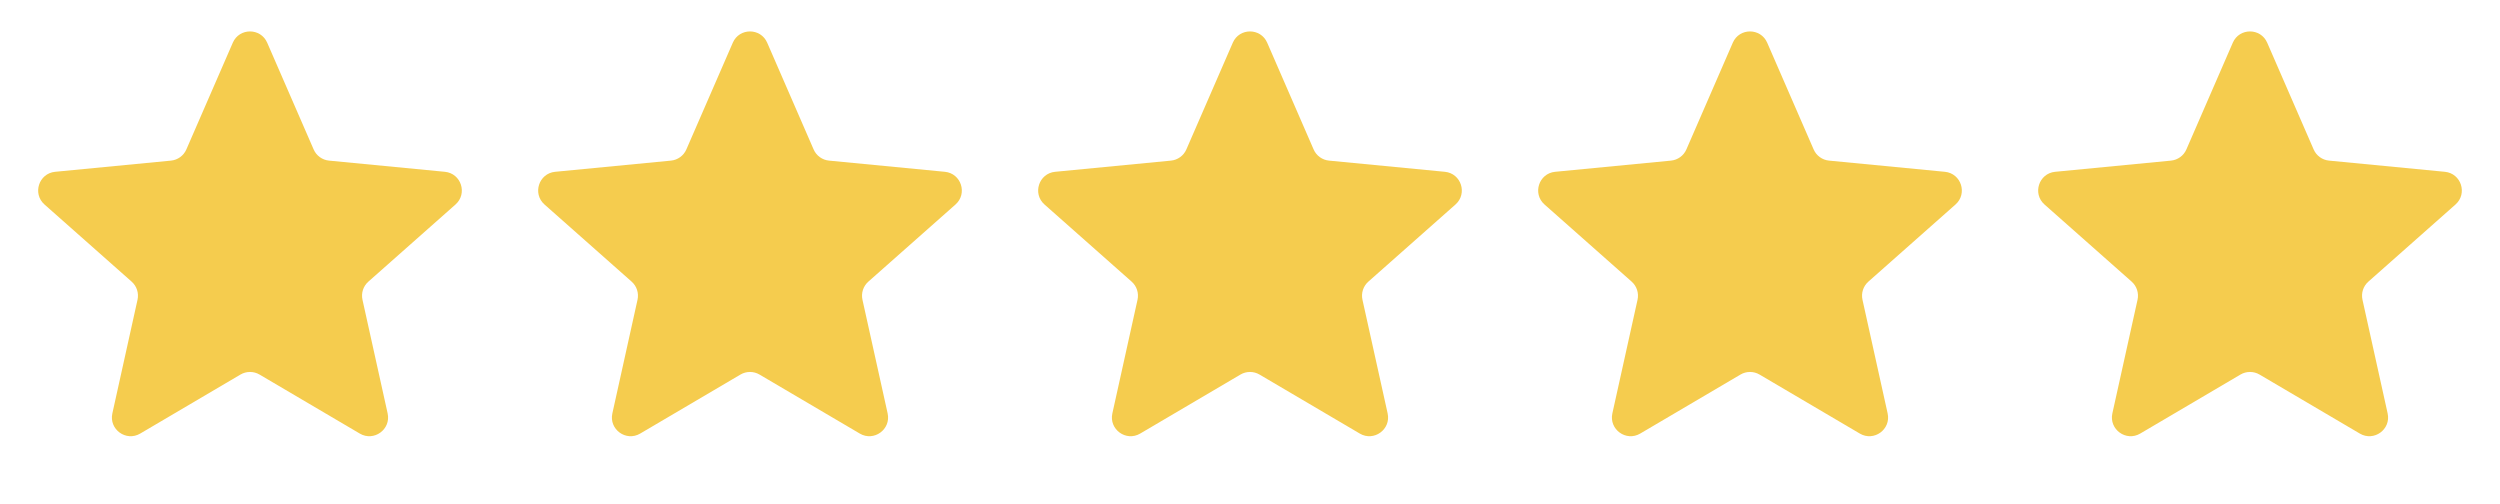 <svg width="114" height="23" viewBox="0 0 114 23" fill="none" xmlns="http://www.w3.org/2000/svg">
<path d="M10.616 1.947C10.914 1.262 11.886 1.262 12.184 1.947L14.302 6.814C14.426 7.099 14.694 7.294 15.003 7.324L20.286 7.834C21.03 7.906 21.33 8.83 20.771 9.325L16.797 12.843C16.564 13.049 16.462 13.365 16.529 13.668L17.676 18.85C17.837 19.579 17.051 20.151 16.407 19.771L11.834 17.079C11.566 16.922 11.234 16.922 10.966 17.079L6.393 19.771C5.749 20.151 4.962 19.579 5.124 18.85L6.271 13.668C6.338 13.365 6.236 13.049 6.003 12.843L2.029 9.325C1.47 8.83 1.77 7.906 2.514 7.834L7.797 7.324C8.106 7.294 8.374 7.099 8.498 6.814L10.616 1.947Z" fill="#F5CC4E"/>
<path d="M33.416 1.947C33.714 1.262 34.686 1.262 34.984 1.947L37.101 6.814C37.225 7.099 37.494 7.294 37.803 7.324L43.086 7.834C43.83 7.906 44.13 8.83 43.571 9.325L39.596 12.843C39.364 13.049 39.261 13.365 39.328 13.668L40.476 18.85C40.637 19.579 39.851 20.151 39.207 19.771L34.633 17.079C34.366 16.922 34.034 16.922 33.766 17.079L29.192 19.771C28.548 20.151 27.762 19.579 27.924 18.85L29.071 13.668C29.138 13.365 29.036 13.049 28.803 12.843L24.829 9.325C24.27 8.83 24.57 7.906 25.314 7.834L30.596 7.324C30.906 7.294 31.174 7.099 31.298 6.814L33.416 1.947Z" fill="#F5CC4E"/>
<path d="M56.216 1.947C56.514 1.262 57.486 1.262 57.784 1.947L59.901 6.814C60.025 7.099 60.294 7.294 60.603 7.324L65.886 7.834C66.63 7.906 66.93 8.83 66.37 9.325L62.396 12.843C62.164 13.049 62.061 13.365 62.128 13.668L63.276 18.85C63.437 19.579 62.651 20.151 62.007 19.771L57.433 17.079C57.166 16.922 56.834 16.922 56.566 17.079L51.992 19.771C51.348 20.151 50.562 19.579 50.724 18.85L51.871 13.668C51.938 13.365 51.836 13.049 51.603 12.843L47.629 9.325C47.069 8.83 47.37 7.906 48.113 7.834L53.396 7.324C53.705 7.294 53.974 7.099 54.098 6.814L56.216 1.947Z" fill="#F5CC4E"/>
<path d="M79.016 1.947C79.314 1.262 80.286 1.262 80.584 1.947L82.702 6.814C82.826 7.099 83.095 7.294 83.404 7.324L88.687 7.834C89.43 7.906 89.731 8.83 89.171 9.325L85.197 12.843C84.965 13.049 84.862 13.365 84.929 13.668L86.076 18.85C86.238 19.579 85.452 20.151 84.808 19.771L80.234 17.079C79.966 16.922 79.634 16.922 79.367 17.079L74.793 19.771C74.149 20.151 73.363 19.579 73.524 18.85L74.672 13.668C74.739 13.365 74.636 13.049 74.404 12.843L70.43 9.325C69.87 8.83 70.17 7.906 70.914 7.834L76.197 7.324C76.506 7.294 76.775 7.099 76.899 6.814L79.016 1.947Z" fill="#F5CC4E"/>
<path d="M101.816 1.947C102.114 1.262 103.086 1.262 103.384 1.947L105.502 6.814C105.626 7.099 105.894 7.294 106.204 7.324L111.486 7.834C112.23 7.906 112.53 8.83 111.971 9.325L107.997 12.843C107.764 13.049 107.662 13.365 107.729 13.668L108.876 18.85C109.038 19.579 108.252 20.151 107.608 19.771L103.034 17.079C102.766 16.922 102.434 16.922 102.166 17.079L97.593 19.771C96.949 20.151 96.163 19.579 96.324 18.85L97.472 13.668C97.539 13.365 97.436 13.049 97.204 12.843L93.229 9.325C92.67 8.83 92.97 7.906 93.714 7.834L98.997 7.324C99.306 7.294 99.575 7.099 99.699 6.814L101.816 1.947Z" fill="#F5CC4E"/>
</svg>
